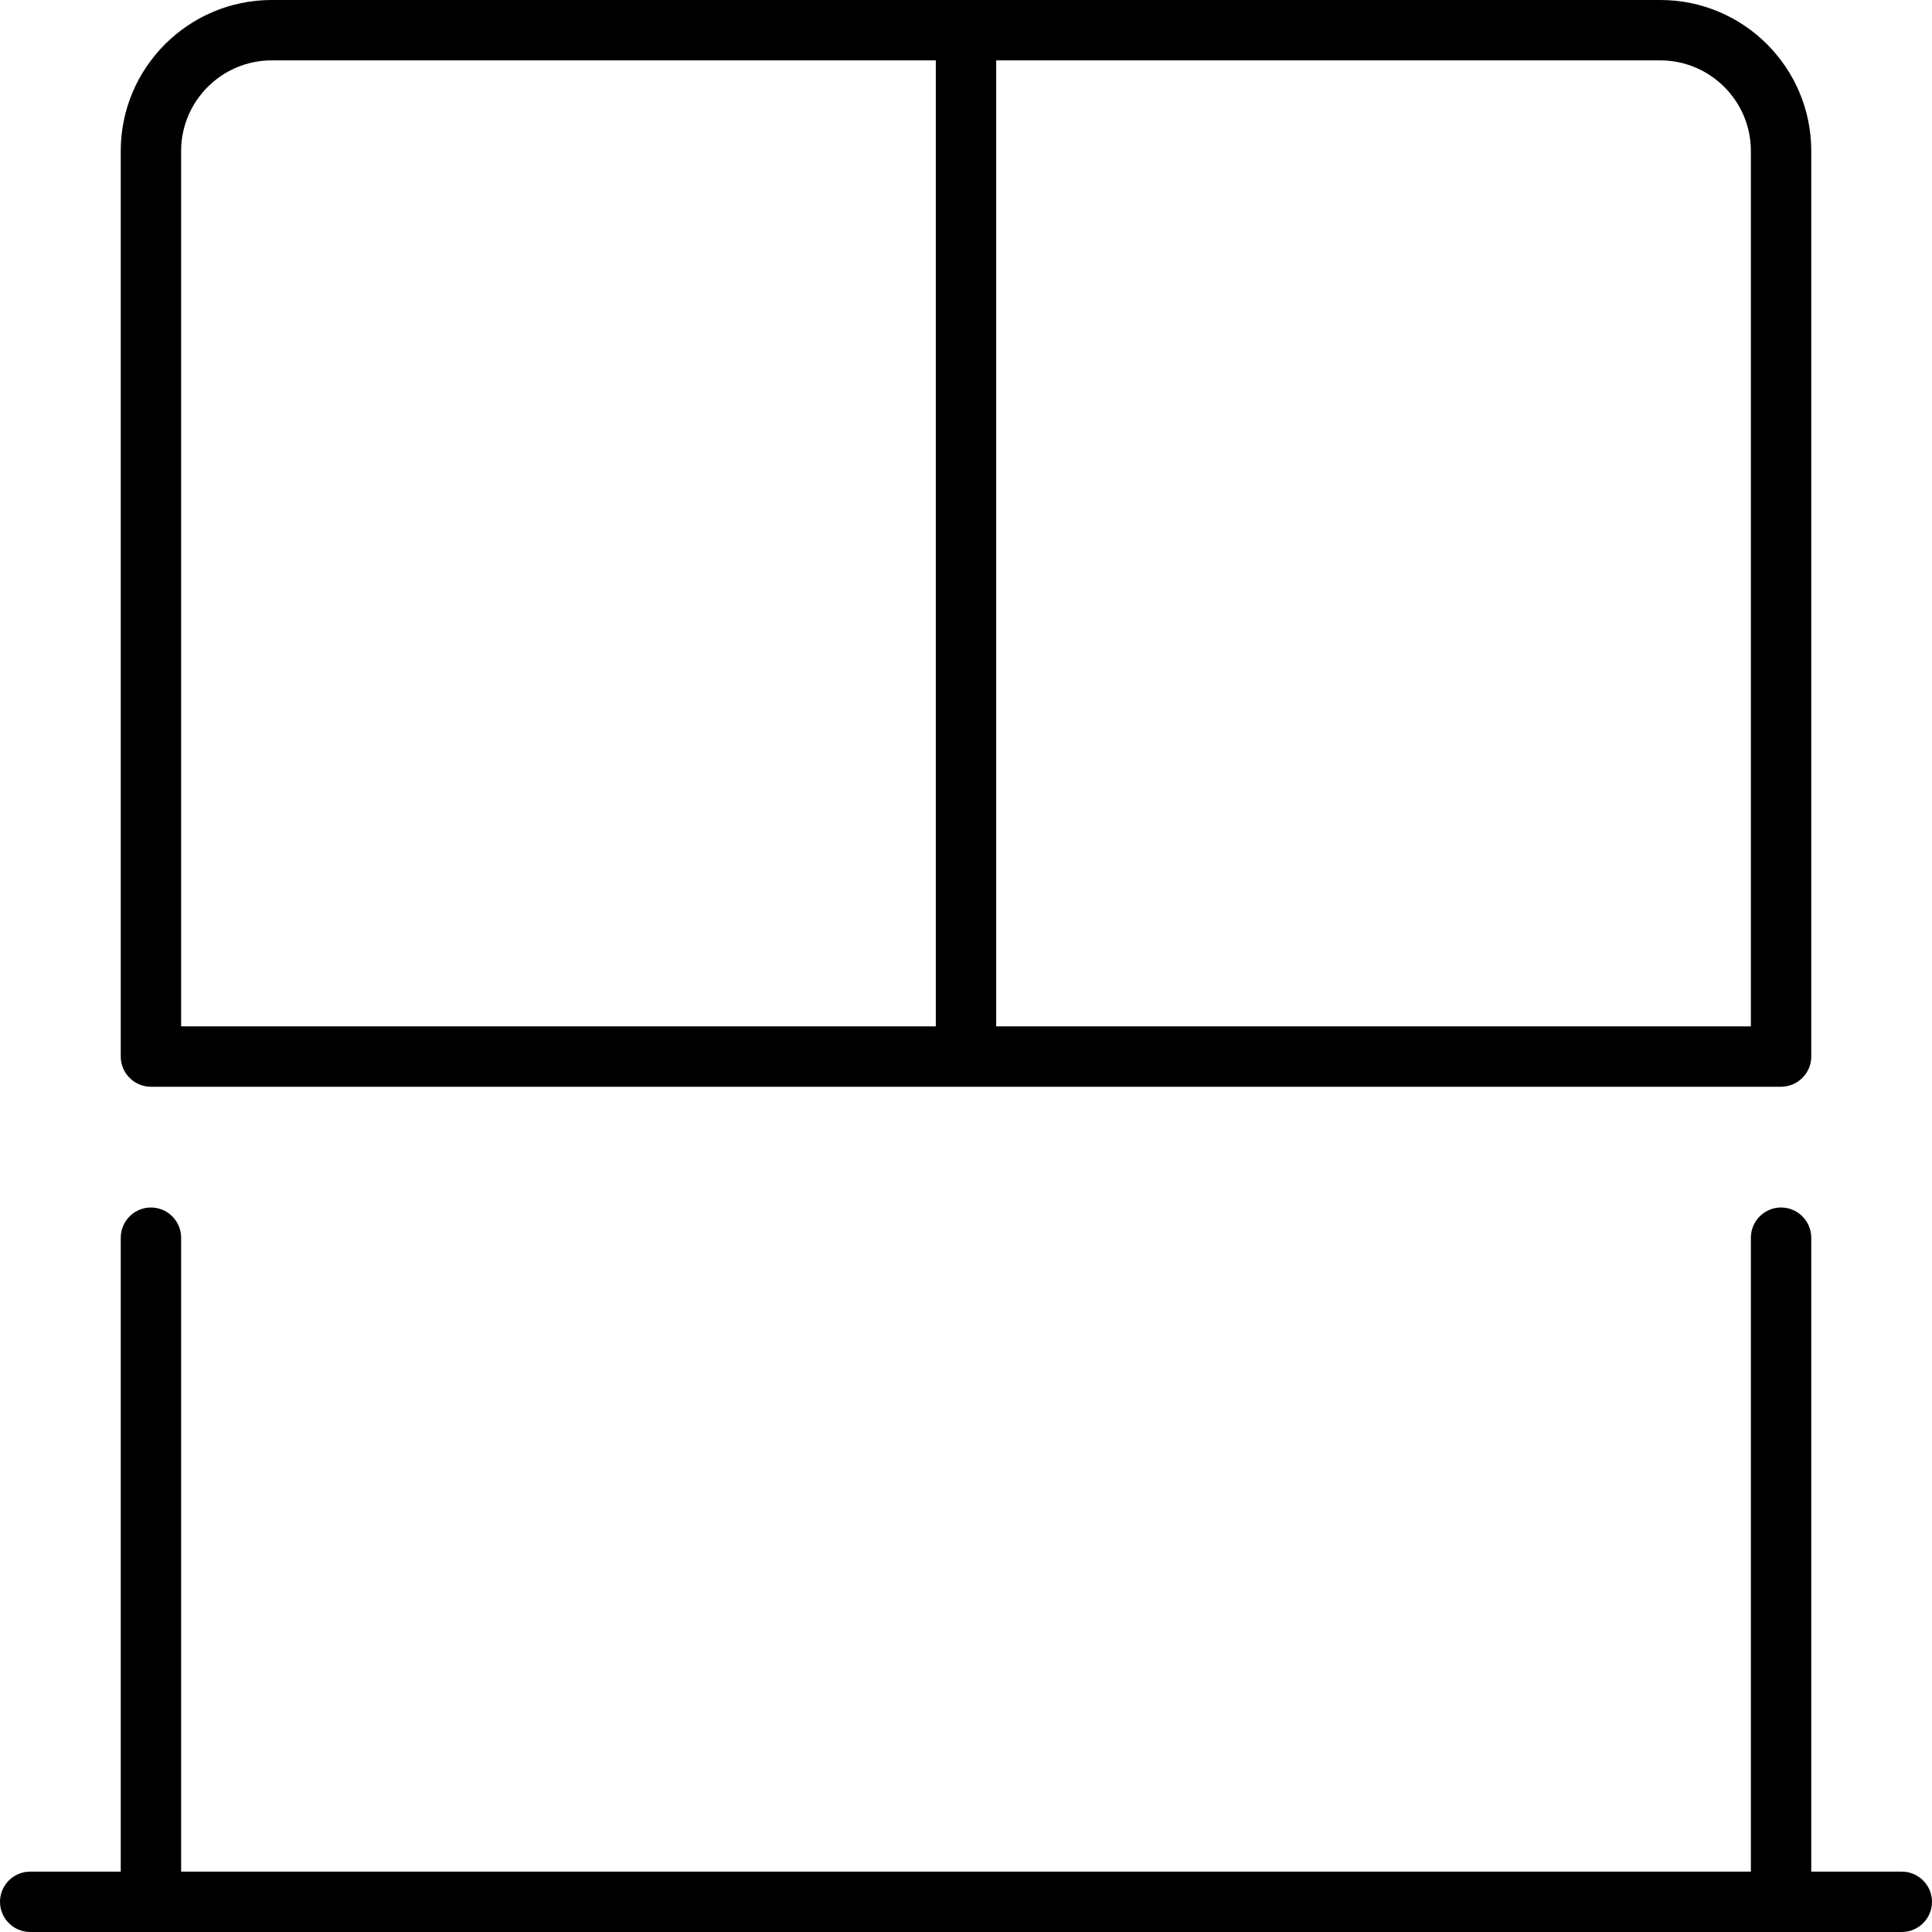 <svg xmlns="http://www.w3.org/2000/svg" viewBox="0 0 512 512"><!--! Font Awesome Pro 6.2.0 by @fontawesome - https://fontawesome.com License - https://fontawesome.com/license (Commercial License) Copyright 2022 Fonticons, Inc. --><path d="M504 496H480v-168c0-4.406-3.594-8-8-8s-8 3.594-8 8v168h-416v-168C48 323.6 44.41 320 40 320S32 323.6 32 328v168H8C3.594 496 0 499.6 0 504S3.594 512 8 512h496c4.406 0 8-3.594 8-8S508.4 496 504 496zM40 288h432C476.4 288 480 284.4 480 280v-240C480 17.94 462.1 0 440 0H72C49.94 0 32 17.94 32 40v240C32 284.4 35.59 288 40 288zM264 16h176c13.22 0 24 10.78 24 24V272h-200V16zM48 40c0-13.22 10.78-24 24-24h176v256H48V40z"/></svg>